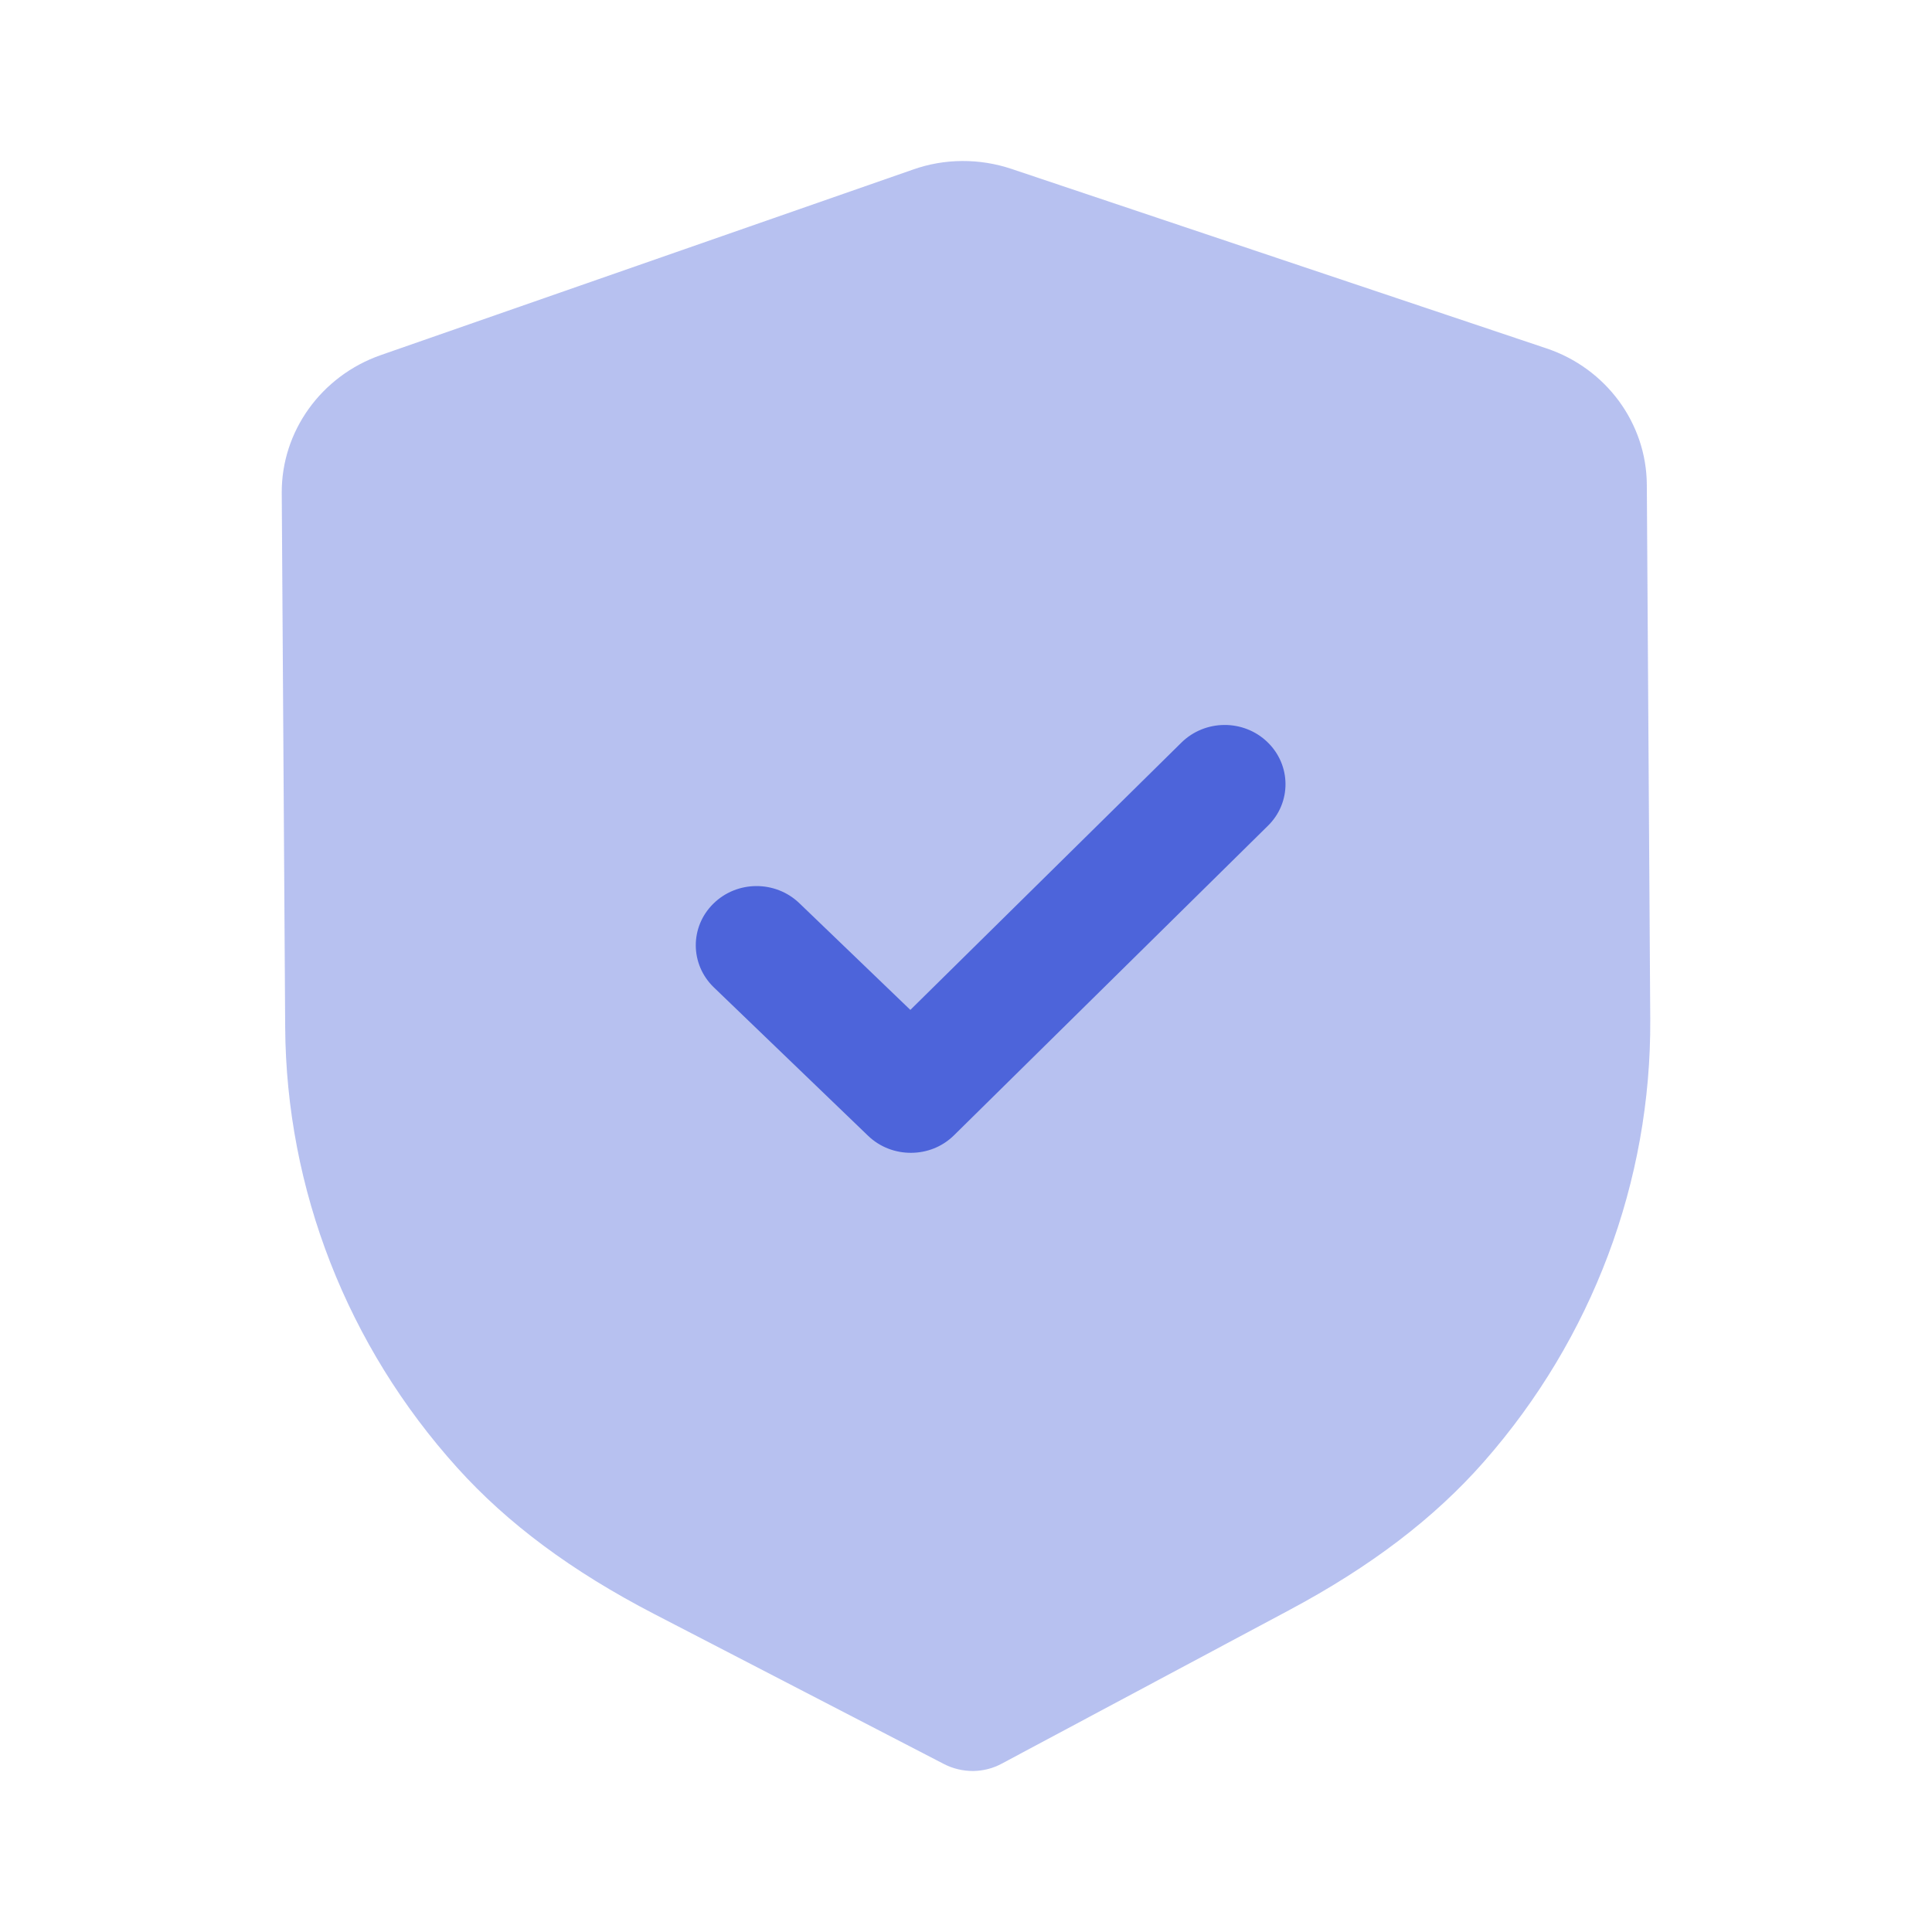 <?xml version="1.0" encoding="UTF-8"?> <svg xmlns="http://www.w3.org/2000/svg" width="36" height="36" viewBox="0 0 36 36" fill="none"> <path opacity="0.4" d="M18.13 33C17.944 33 17.758 32.957 17.591 32.871L12.189 30.074C10.656 29.28 9.457 28.389 8.521 27.35C6.472 25.079 5.332 22.164 5.314 19.14L5.25 9.186C5.243 8.038 5.984 7.007 7.092 6.618L17.011 3.16C17.6 2.95 18.257 2.947 18.856 3.15L28.812 6.49C29.927 6.862 30.68 7.886 30.686 9.033L30.75 18.994C30.769 22.014 29.669 24.941 27.651 27.237C26.725 28.29 25.537 29.195 24.019 30.004L18.666 32.863C18.5 32.953 18.316 32.998 18.13 33Z" fill="#4D64DA"></path> <path d="M16.979 21.481C16.689 21.483 16.399 21.378 16.176 21.164L13.301 18.398C12.857 17.969 12.852 17.272 13.292 16.839C13.731 16.405 14.448 16.401 14.894 16.829L16.963 18.818L22.014 13.837C22.455 13.403 23.172 13.399 23.616 13.827C24.062 14.256 24.066 14.955 23.627 15.386L17.778 21.153C17.558 21.371 17.269 21.48 16.979 21.481Z" fill="#4D64DA"></path> </svg> 